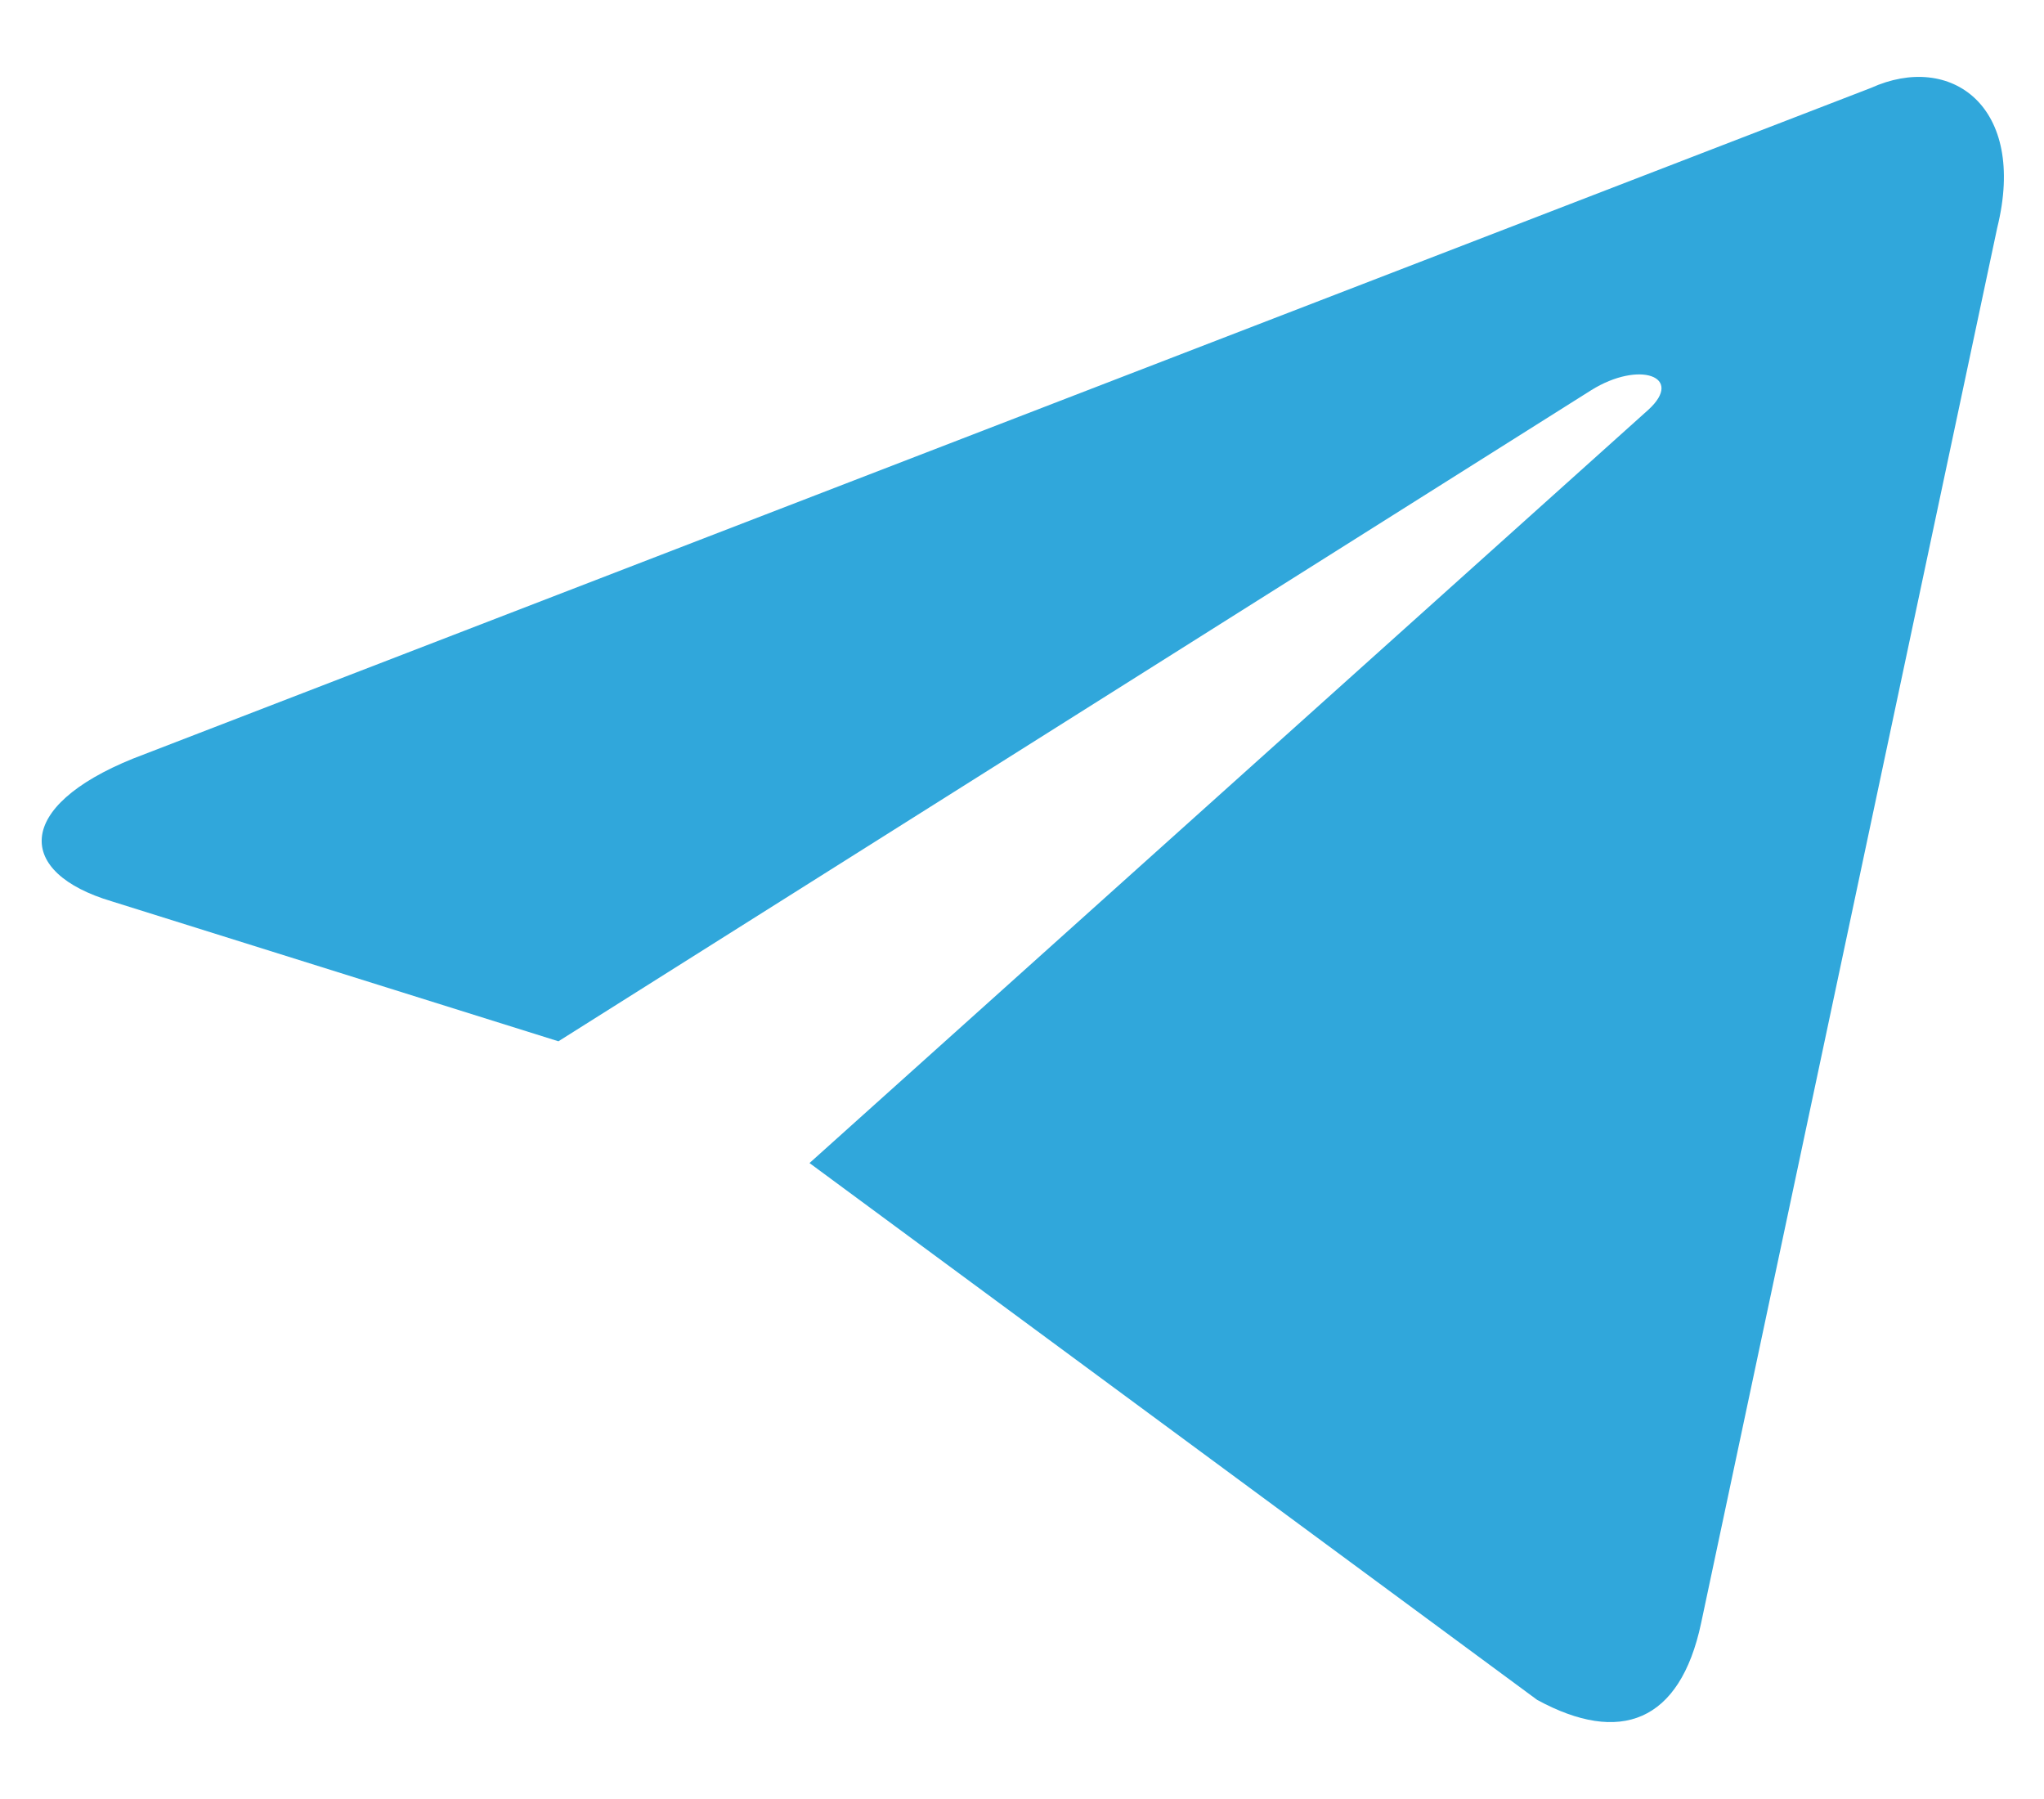 <svg width="25" height="22" viewBox="0 0 25 22" fill="none" xmlns="http://www.w3.org/2000/svg">
<path d="M9.901 14.223L18.801 20.788C19.813 21.339 20.548 21.064 20.806 19.85L24.428 2.785C24.796 1.296 23.858 0.634 22.884 1.075L1.627 9.277C0.174 9.865 0.192 10.674 1.369 11.023L6.83 12.734L19.463 4.771C20.052 4.404 20.603 4.606 20.162 5.01L9.901 14.223Z" fill="#30A7DB"/>
</svg>
